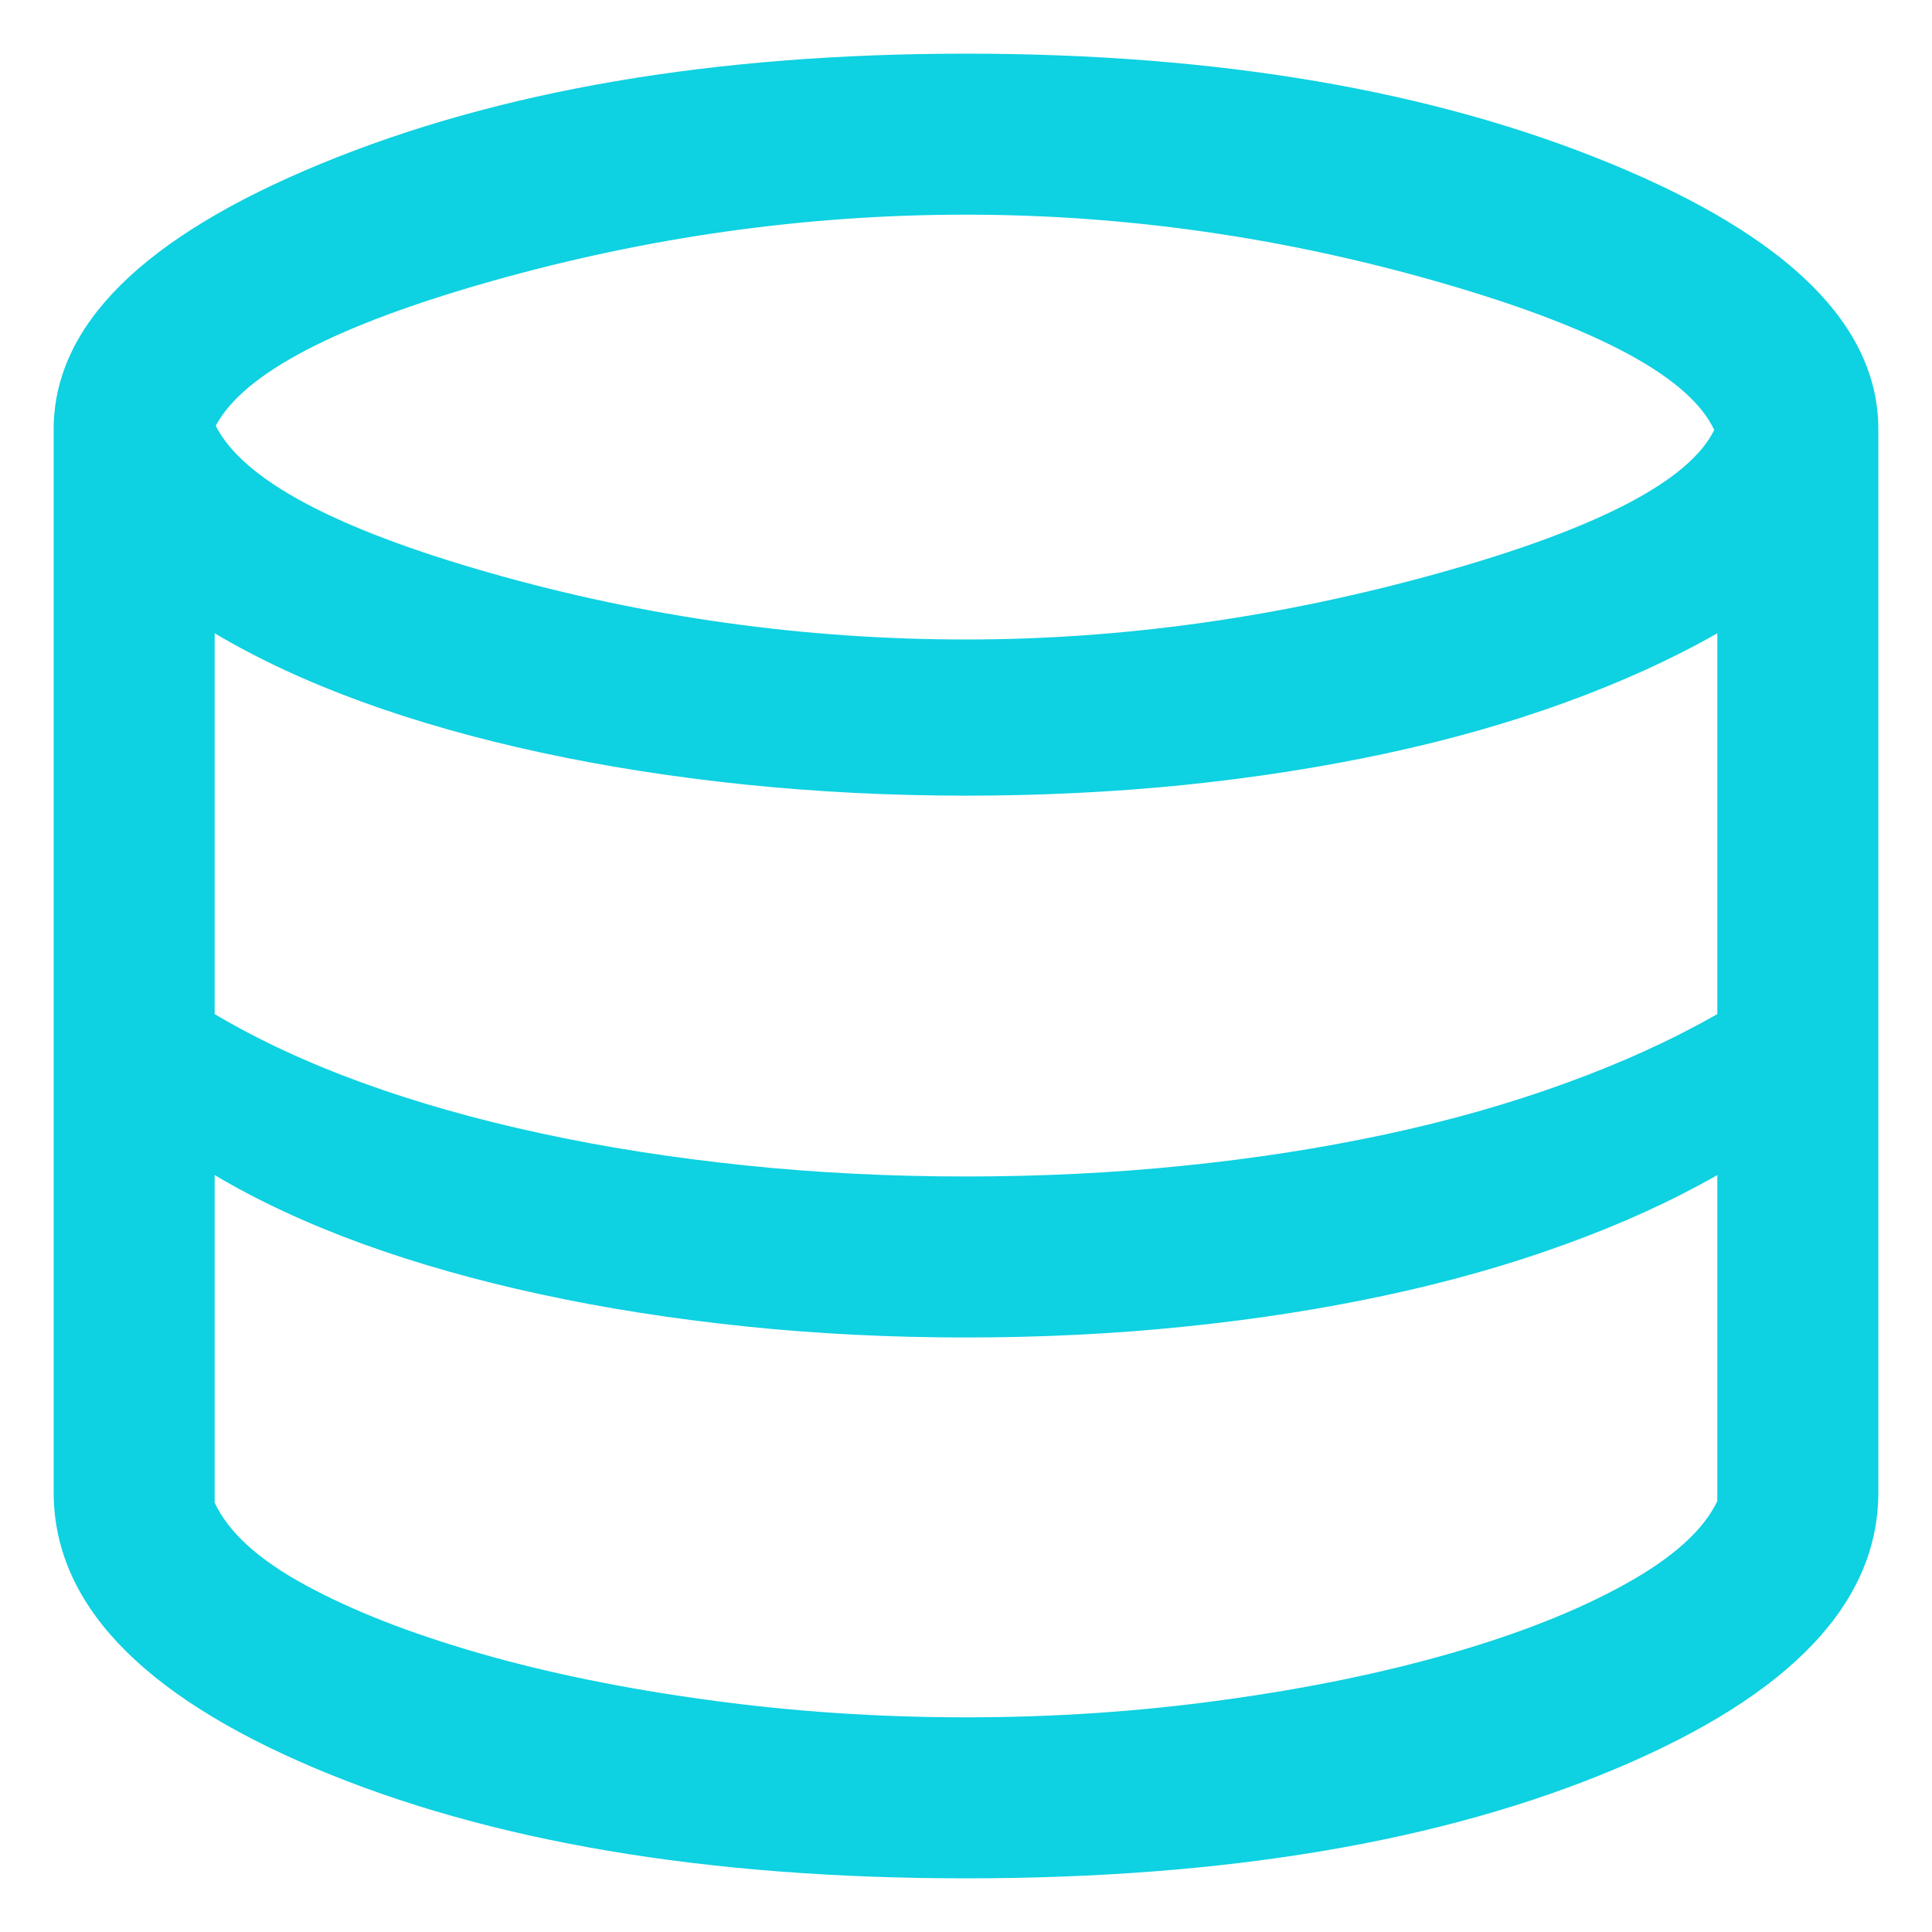 <svg width="18" height="18" viewBox="0 0 18 18" fill="none" xmlns="http://www.w3.org/2000/svg">
<path d="M9 17.5C6.573 17.5 4.55 17.157 2.93 16.472C1.31 15.787 0.5 14.931 0.5 13.904V4C0.5 3.035 1.329 2.21 2.989 1.526C4.647 0.842 6.651 0.5 9 0.5C11.349 0.5 13.352 0.842 15.011 1.526C16.671 2.21 17.5 3.035 17.5 4V13.904C17.5 14.931 16.69 15.787 15.07 16.472C13.45 17.157 11.427 17.5 9 17.5ZM9 5.958C10.458 5.958 11.925 5.752 13.403 5.34C14.88 4.927 15.737 4.483 15.971 4.006C15.743 3.516 14.896 3.059 13.43 2.635C11.964 2.212 10.487 2 9 2C7.515 2 6.044 2.206 4.585 2.618C3.127 3.03 2.268 3.48 2.01 3.967C2.262 4.467 3.114 4.924 4.566 5.338C6.018 5.751 7.496 5.958 9 5.958ZM9 10.961C9.694 10.961 10.369 10.928 11.025 10.861C11.681 10.795 12.309 10.697 12.907 10.569C13.505 10.441 14.065 10.282 14.586 10.092C15.108 9.903 15.579 9.688 16 9.448V5.9C15.579 6.14 15.108 6.354 14.586 6.544C14.065 6.734 13.505 6.893 12.907 7.021C12.309 7.149 11.681 7.247 11.025 7.314C10.369 7.38 9.694 7.413 9 7.413C8.294 7.413 7.606 7.378 6.936 7.309C6.266 7.239 5.633 7.14 5.038 7.011C4.444 6.883 3.889 6.726 3.376 6.54C2.862 6.353 2.404 6.14 2 5.9V9.448C2.404 9.688 2.862 9.901 3.376 10.088C3.889 10.274 4.444 10.431 5.038 10.559C5.633 10.688 6.266 10.787 6.936 10.857C7.606 10.927 8.294 10.961 9 10.961ZM9 16C9.812 16 10.608 15.947 11.39 15.839C12.172 15.732 12.884 15.586 13.525 15.401C14.166 15.216 14.707 15.001 15.147 14.756C15.588 14.511 15.872 14.254 16 13.985V10.948C15.579 11.188 15.108 11.403 14.586 11.592C14.065 11.782 13.505 11.941 12.907 12.069C12.309 12.197 11.681 12.295 11.025 12.361C10.369 12.428 9.694 12.461 9 12.461C8.294 12.461 7.606 12.427 6.936 12.357C6.266 12.287 5.633 12.188 5.038 12.059C4.444 11.931 3.889 11.774 3.376 11.588C2.862 11.401 2.404 11.188 2 10.948V14C2.128 14.276 2.41 14.532 2.845 14.768C3.28 15.005 3.818 15.216 4.46 15.401C5.101 15.586 5.815 15.732 6.602 15.839C7.389 15.947 8.188 16 9 16Z" fill="#0ED1E1"/>
</svg>
